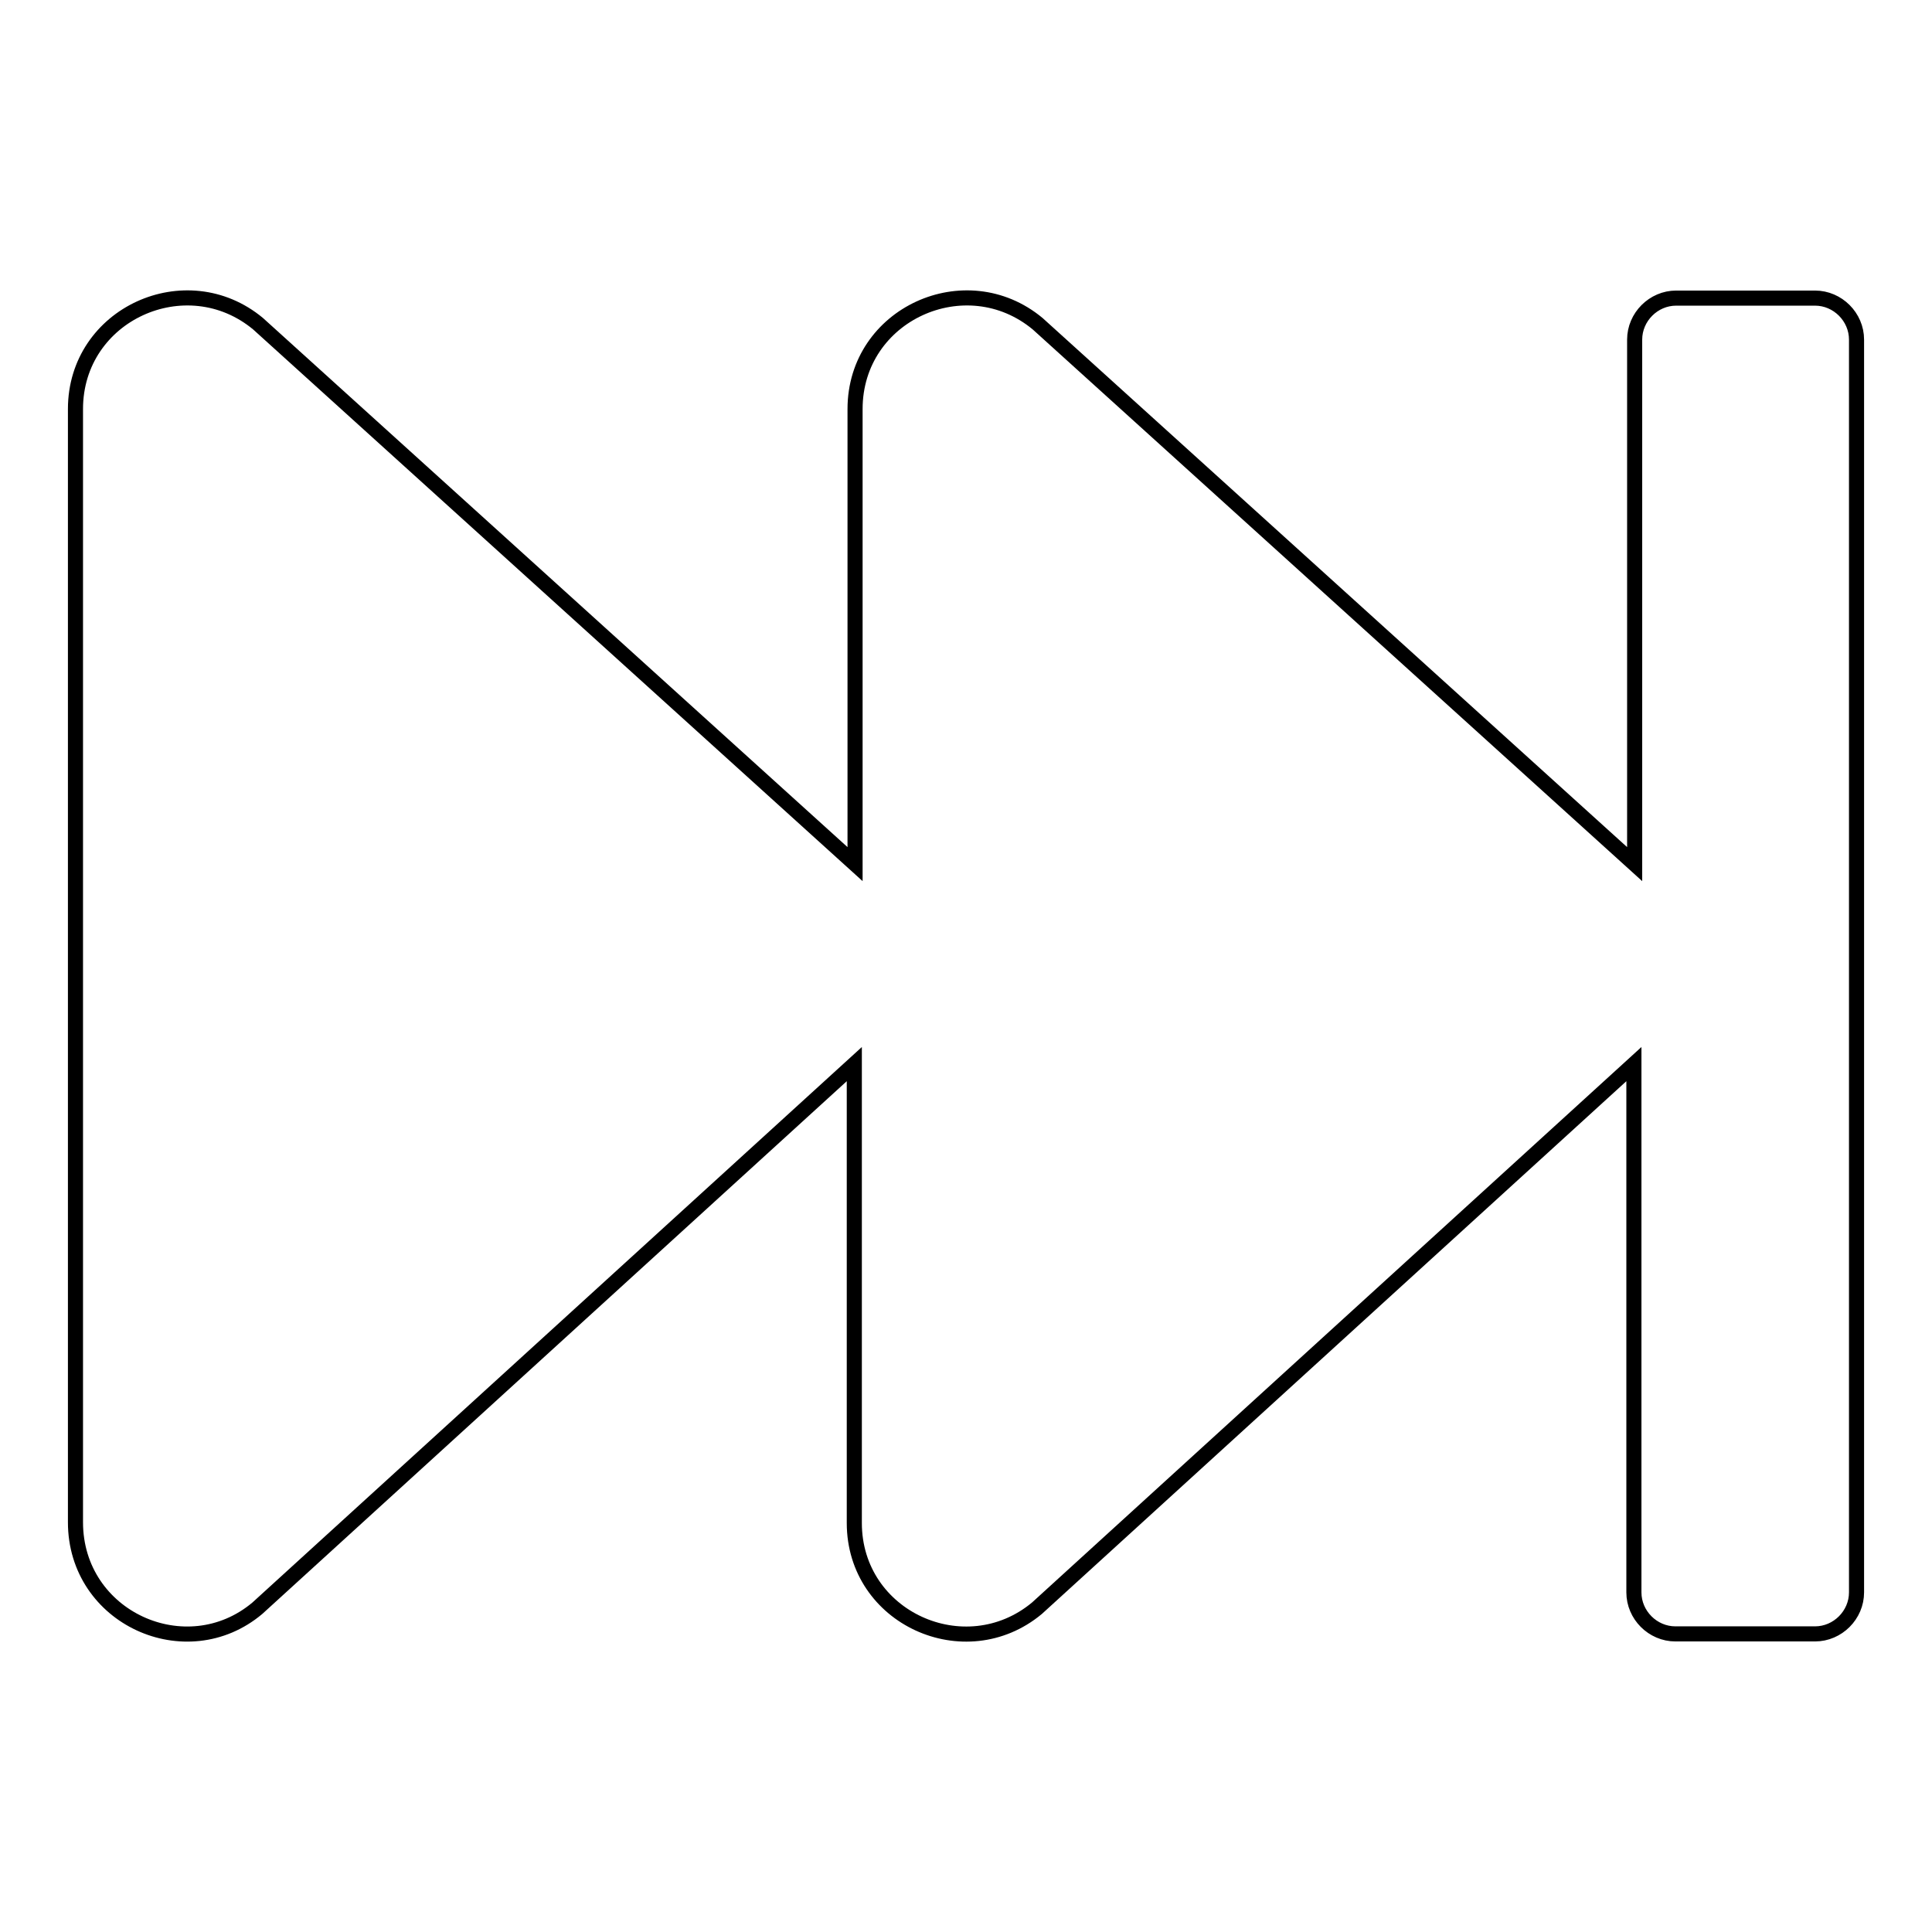 <?xml version="1.0" encoding="utf-8"?>
<!-- Svg Vector Icons : http://www.onlinewebfonts.com/icon -->
<!DOCTYPE svg PUBLIC "-//W3C//DTD SVG 1.1//EN" "http://www.w3.org/Graphics/SVG/1.1/DTD/svg11.dtd">
<svg version="1.1" xmlns="http://www.w3.org/2000/svg" xmlns:xlink="http://www.w3.org/1999/xlink" x="0px" y="0px" viewBox="0 0 256 256" enable-background="new 0 0 256 256" xml:space="preserve">
<g> <path stroke-width="2" fill-opacity="0" stroke="#000000"  d="M246,45V211c0,3-2.5,5.5-5.5,5.5H222c-3,0-5.5-2.5-5.5-5.5v-70l-79.1,72.1c-9.5,7.9-24.2,1.3-24.2-11.3 v-60.8l-79.1,72.1C24.7,221,10,214.4,10,201.7V54.2C10,41.6,24.7,35,34.2,42.9l79.1,71.6V54.2c0-12.6,14.7-19.2,24.2-11.3 l79.1,71.6V45c0-3,2.5-5.5,5.5-5.5h18.4C243.5,39.5,246,42,246,45z"/></g>
</svg>
